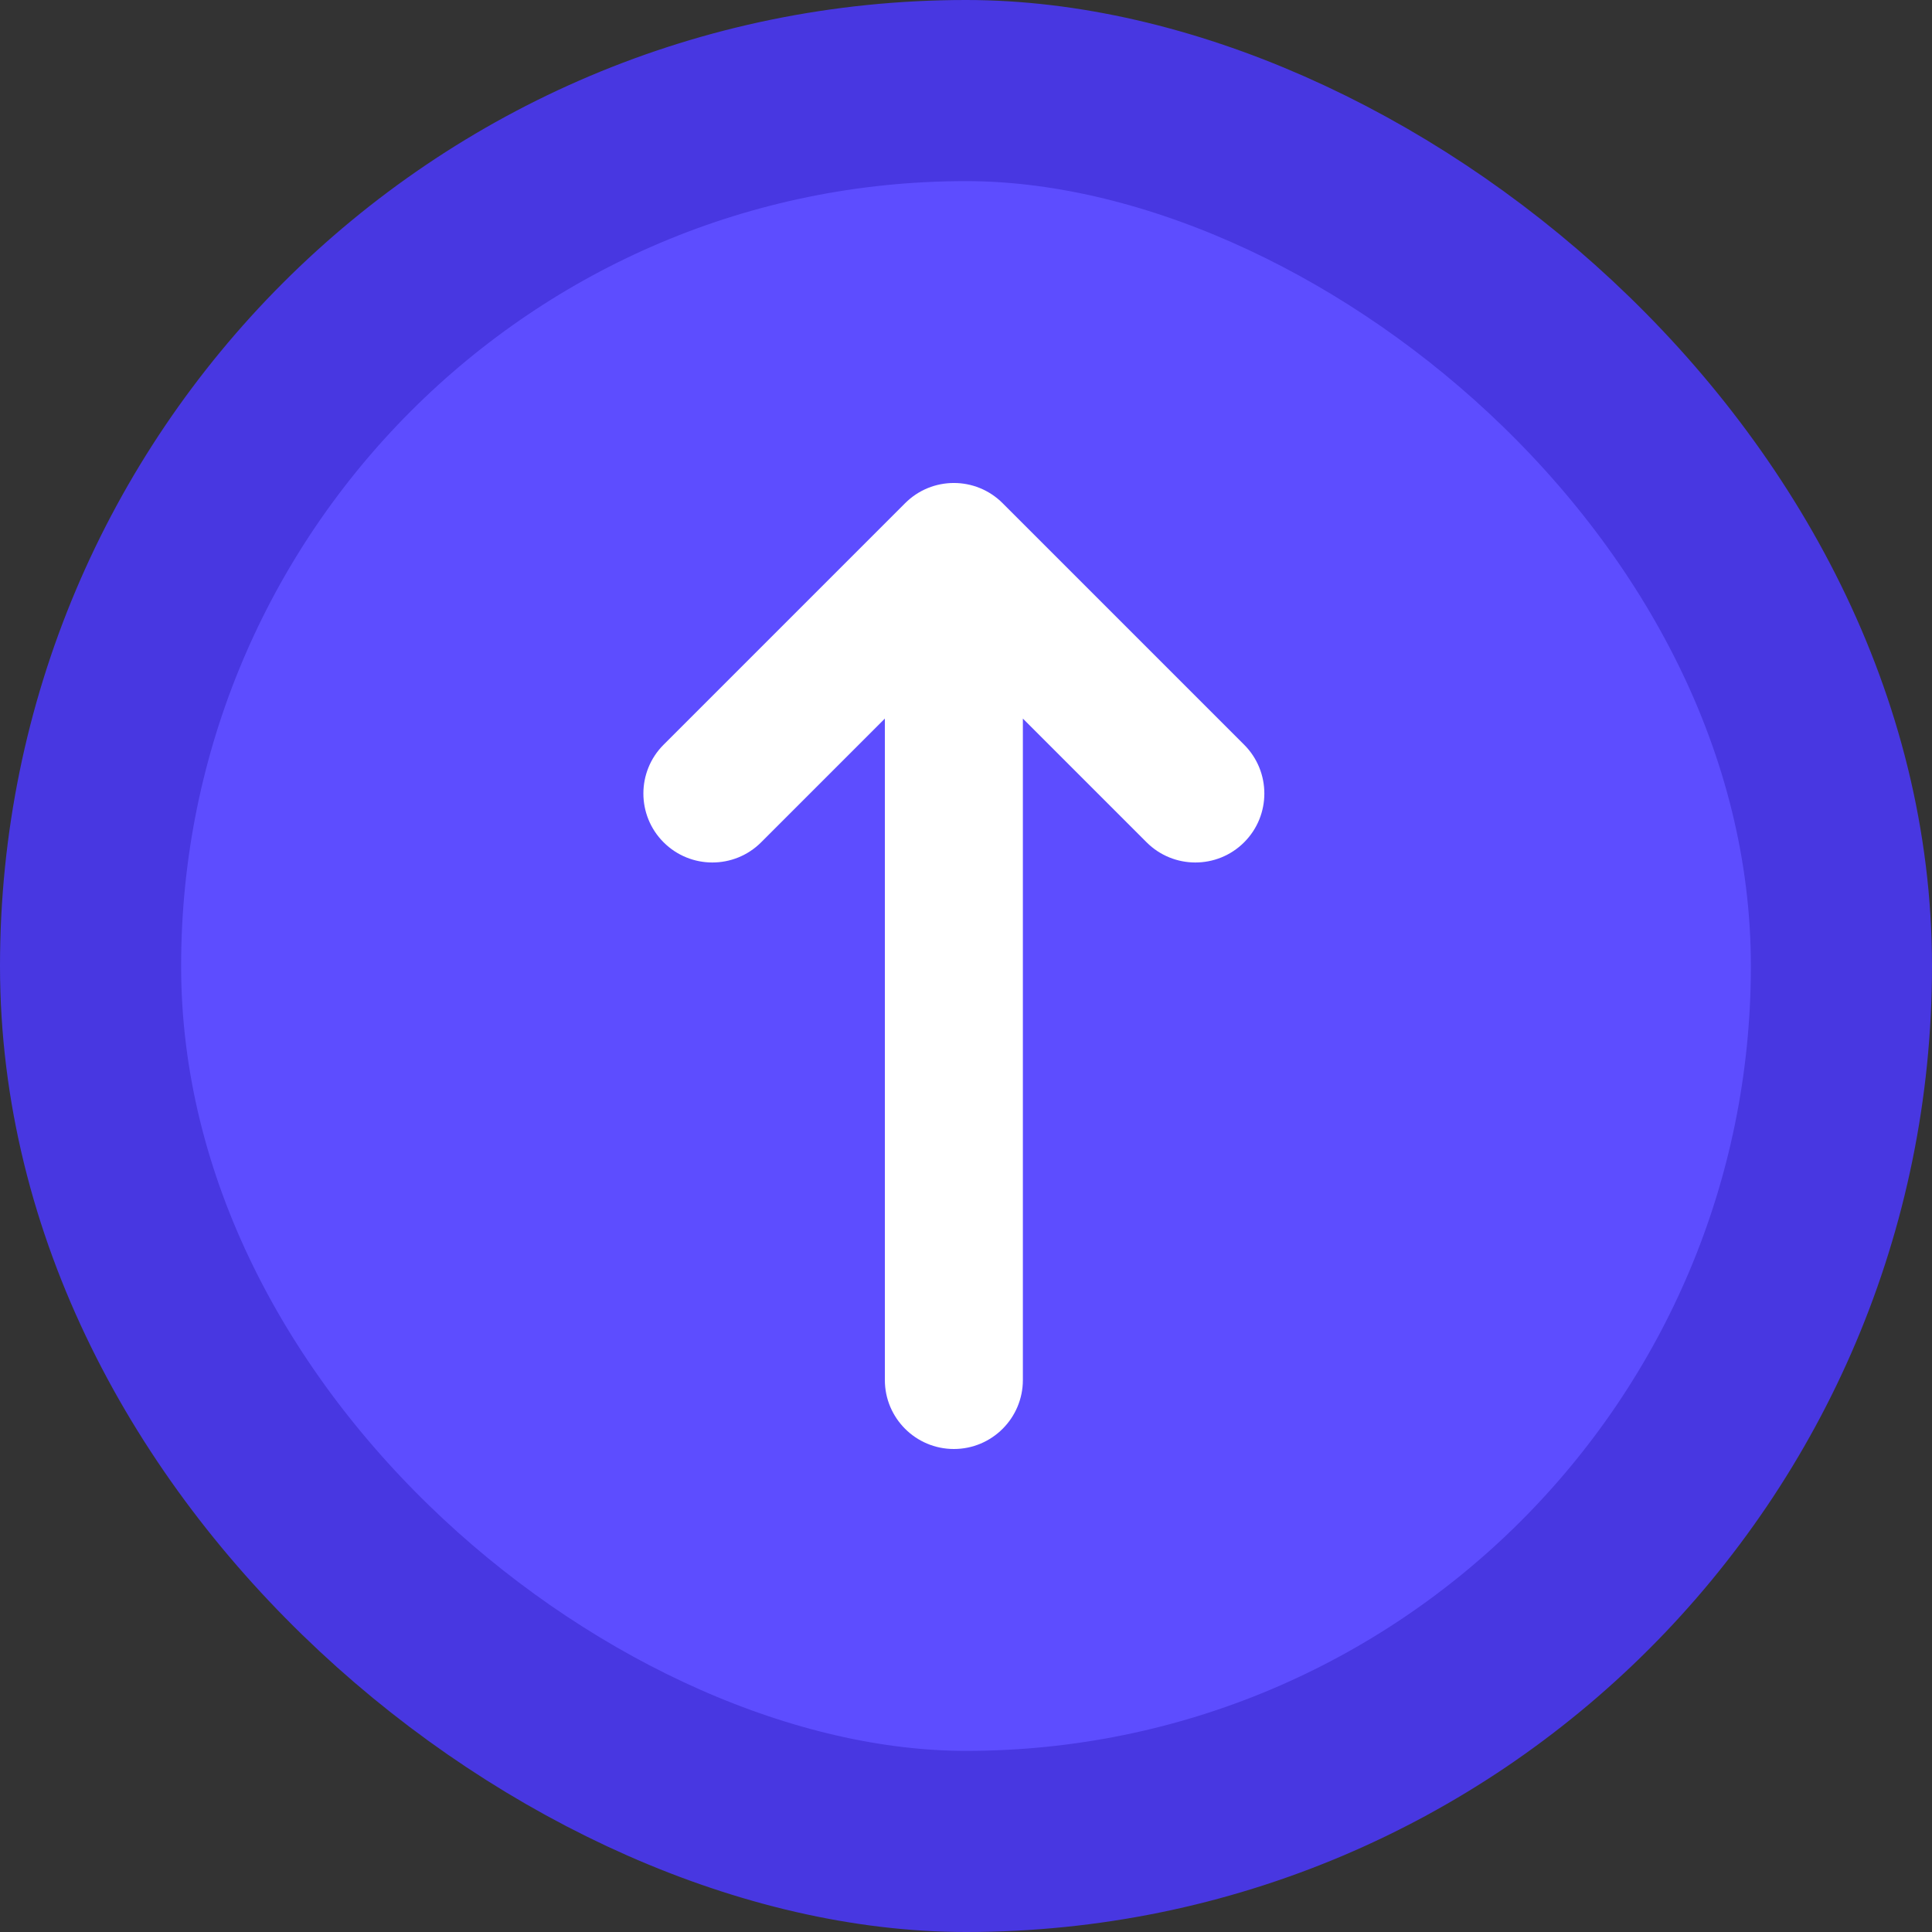 <svg width="32" height="32" viewBox="0 0 32 32" fill="none" xmlns="http://www.w3.org/2000/svg">
<rect x="0" y="0" width="32" height="32" fill="#333333" stroke="none"/>
<rect x="1.5" y="1.5" width="29" height="29" rx="14.5" transform="matrix(0 1 1 0 0 0)" fill="#5D4DFF"/>
<rect x="1.5" y="1.5" width="29" height="29" rx="14.5" transform="matrix(0 1 1 0 0 0)" stroke="#4837E1" stroke-width="3"/>
<path d="M14.991 8.335C15.437 7.888 16.161 7.888 16.607 8.335L20.607 12.335C21.053 12.781 21.053 13.505 20.607 13.951C20.161 14.397 19.437 14.397 18.991 13.951L16.942 11.902L16.942 22.857C16.942 23.488 16.43 24 15.799 24C15.168 24 14.656 23.488 14.656 22.857L14.656 11.902L12.607 13.951C12.161 14.397 11.437 14.397 10.991 13.951C10.545 13.505 10.545 12.781 10.991 12.335L14.991 8.335Z" fill="white"/>
</svg>
